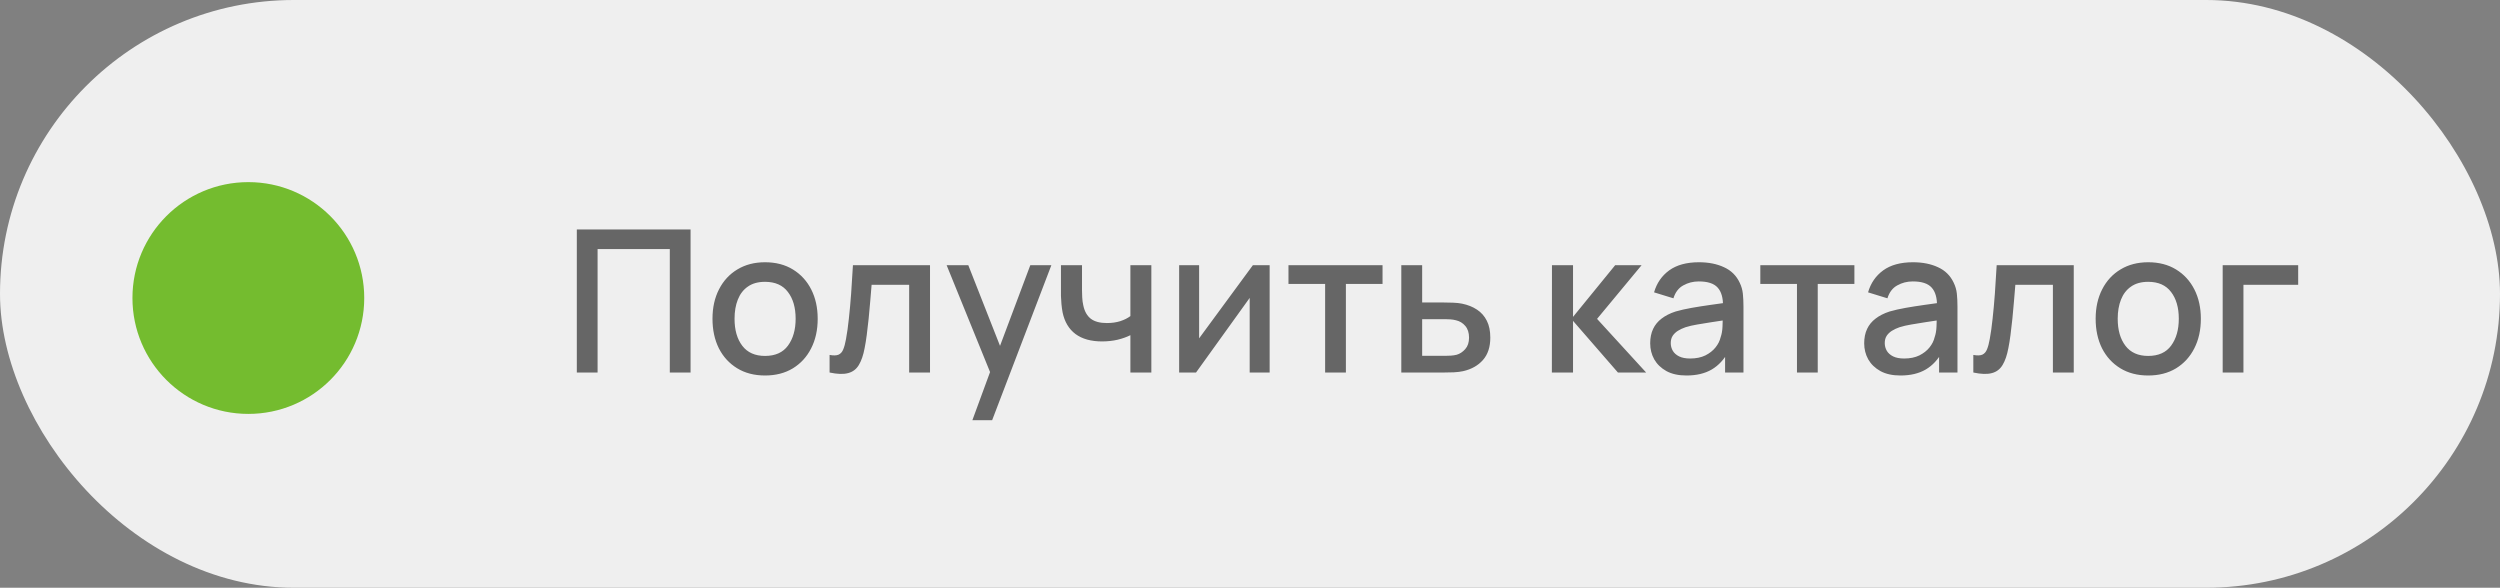 <?xml version="1.0" encoding="UTF-8"?> <svg xmlns="http://www.w3.org/2000/svg" width="302" height="71" viewBox="0 0 302 71" fill="none"><rect x="0" y="0" width="302" height="71" fill="#808080" stroke="none"/><rect width="302" height="71" rx="35.5" fill="#EFEFEF"></rect><path opacity="0.8" d="M69.68 45V27.72H83.42V45H80.912V30.084H72.188V45H69.68ZM92.417 45.36C91.121 45.36 89.997 45.068 89.045 44.484C88.093 43.9 87.357 43.096 86.837 42.072C86.325 41.04 86.069 39.852 86.069 38.508C86.069 37.156 86.333 35.968 86.861 34.944C87.389 33.912 88.129 33.112 89.081 32.544C90.033 31.968 91.145 31.68 92.417 31.68C93.713 31.68 94.837 31.972 95.789 32.556C96.741 33.14 97.477 33.944 97.997 34.968C98.517 35.992 98.777 37.172 98.777 38.508C98.777 39.86 98.513 41.052 97.985 42.084C97.465 43.108 96.729 43.912 95.777 44.496C94.825 45.072 93.705 45.36 92.417 45.36ZM92.417 42.996C93.657 42.996 94.581 42.58 95.189 41.748C95.805 40.908 96.113 39.828 96.113 38.508C96.113 37.156 95.801 36.076 95.177 35.268C94.561 34.452 93.641 34.044 92.417 34.044C91.577 34.044 90.885 34.236 90.341 34.62C89.797 34.996 89.393 35.52 89.129 36.192C88.865 36.856 88.733 37.628 88.733 38.508C88.733 39.868 89.045 40.956 89.669 41.772C90.293 42.588 91.209 42.996 92.417 42.996ZM100.214 45V42.876C100.694 42.964 101.058 42.952 101.306 42.84C101.562 42.72 101.75 42.504 101.87 42.192C101.998 41.88 102.106 41.476 102.194 40.98C102.33 40.252 102.446 39.424 102.542 38.496C102.646 37.56 102.738 36.548 102.818 35.46C102.898 34.372 102.97 33.232 103.034 32.04H112.346V45H109.826V34.404H105.29C105.242 35.036 105.186 35.708 105.122 36.42C105.066 37.124 105.002 37.824 104.93 38.52C104.858 39.216 104.782 39.868 104.702 40.476C104.622 41.084 104.538 41.604 104.45 42.036C104.29 42.9 104.054 43.588 103.742 44.1C103.438 44.604 103.006 44.928 102.446 45.072C101.886 45.224 101.142 45.2 100.214 45ZM117.463 50.76L119.971 43.932L120.007 45.948L114.355 32.04H116.971L121.195 42.78H120.427L124.459 32.04H127.003L119.851 50.76H117.463ZM136.551 45V40.488C136.111 40.712 135.595 40.896 135.003 41.04C134.411 41.176 133.787 41.244 133.131 41.244C131.803 41.244 130.735 40.948 129.927 40.356C129.127 39.756 128.607 38.892 128.367 37.764C128.303 37.428 128.255 37.084 128.223 36.732C128.191 36.372 128.171 36.044 128.163 35.748C128.163 35.452 128.163 35.232 128.163 35.088V32.04H130.707V35.088C130.707 35.296 130.715 35.572 130.731 35.916C130.747 36.252 130.791 36.58 130.863 36.9C131.015 37.62 131.319 38.156 131.775 38.508C132.231 38.852 132.875 39.024 133.707 39.024C134.307 39.024 134.847 38.948 135.327 38.796C135.815 38.636 136.223 38.432 136.551 38.184V32.04H139.083V45H136.551ZM153.373 32.04V45H150.961V35.988L144.481 45H142.441V32.04H144.853V40.872L151.345 32.04H153.373ZM160.075 45V34.296H155.647V32.04H167.011V34.296H162.583V45H160.075ZM169.277 45V32.04H171.797V36.54H174.353C174.721 36.54 175.113 36.548 175.529 36.564C175.953 36.58 176.317 36.62 176.621 36.684C177.317 36.828 177.917 37.068 178.421 37.404C178.933 37.74 179.329 38.188 179.609 38.748C179.889 39.3 180.029 39.98 180.029 40.788C180.029 41.916 179.733 42.816 179.141 43.488C178.557 44.152 177.765 44.6 176.765 44.832C176.445 44.904 176.065 44.952 175.625 44.976C175.193 44.992 174.797 45 174.437 45H169.277ZM171.797 42.984H174.581C174.781 42.984 175.009 42.976 175.265 42.96C175.521 42.944 175.757 42.908 175.973 42.852C176.357 42.74 176.701 42.512 177.005 42.168C177.309 41.824 177.461 41.364 177.461 40.788C177.461 40.196 177.309 39.724 177.005 39.372C176.709 39.02 176.333 38.792 175.877 38.688C175.661 38.632 175.441 38.596 175.217 38.58C174.993 38.564 174.781 38.556 174.581 38.556H171.797V42.984ZM187.465 45L187.477 32.04H190.021V38.28L195.109 32.04H198.301L192.925 38.52L198.853 45H195.445L190.021 38.76V45H187.465ZM203.723 45.36C202.763 45.36 201.959 45.184 201.311 44.832C200.663 44.472 200.171 44 199.835 43.416C199.507 42.824 199.343 42.176 199.343 41.472C199.343 40.816 199.459 40.24 199.691 39.744C199.923 39.248 200.267 38.828 200.723 38.484C201.179 38.132 201.739 37.848 202.403 37.632C202.979 37.464 203.631 37.316 204.359 37.188C205.087 37.06 205.851 36.94 206.651 36.828C207.459 36.716 208.259 36.604 209.051 36.492L208.139 36.996C208.155 35.98 207.939 35.228 207.491 34.74C207.051 34.244 206.291 33.996 205.211 33.996C204.531 33.996 203.907 34.156 203.339 34.476C202.771 34.788 202.375 35.308 202.151 36.036L199.811 35.316C200.131 34.204 200.739 33.32 201.635 32.664C202.539 32.008 203.739 31.68 205.235 31.68C206.395 31.68 207.403 31.88 208.259 32.28C209.123 32.672 209.755 33.296 210.155 34.152C210.363 34.576 210.491 35.024 210.539 35.496C210.587 35.968 210.611 36.476 210.611 37.02V45H208.391V42.036L208.823 42.42C208.287 43.412 207.603 44.152 206.771 44.64C205.947 45.12 204.931 45.36 203.723 45.36ZM204.167 43.308C204.879 43.308 205.491 43.184 206.003 42.936C206.515 42.68 206.927 42.356 207.239 41.964C207.551 41.572 207.755 41.164 207.851 40.74C207.987 40.356 208.063 39.924 208.079 39.444C208.103 38.964 208.115 38.58 208.115 38.292L208.931 38.592C208.139 38.712 207.419 38.82 206.771 38.916C206.123 39.012 205.535 39.108 205.007 39.204C204.487 39.292 204.023 39.4 203.615 39.528C203.271 39.648 202.963 39.792 202.691 39.96C202.427 40.128 202.215 40.332 202.055 40.572C201.903 40.812 201.827 41.104 201.827 41.448C201.827 41.784 201.911 42.096 202.079 42.384C202.247 42.664 202.503 42.888 202.847 43.056C203.191 43.224 203.631 43.308 204.167 43.308ZM217.075 45V34.296H212.647V32.04H224.011V34.296H219.583V45H217.075ZM229.574 45.36C228.614 45.36 227.81 45.184 227.162 44.832C226.514 44.472 226.022 44 225.686 43.416C225.358 42.824 225.194 42.176 225.194 41.472C225.194 40.816 225.31 40.24 225.542 39.744C225.774 39.248 226.118 38.828 226.574 38.484C227.03 38.132 227.59 37.848 228.254 37.632C228.83 37.464 229.482 37.316 230.21 37.188C230.938 37.06 231.702 36.94 232.502 36.828C233.31 36.716 234.11 36.604 234.902 36.492L233.99 36.996C234.006 35.98 233.79 35.228 233.342 34.74C232.902 34.244 232.142 33.996 231.062 33.996C230.382 33.996 229.758 34.156 229.19 34.476C228.622 34.788 228.226 35.308 228.002 36.036L225.662 35.316C225.982 34.204 226.59 33.32 227.486 32.664C228.39 32.008 229.59 31.68 231.086 31.68C232.246 31.68 233.254 31.88 234.11 32.28C234.974 32.672 235.606 33.296 236.006 34.152C236.214 34.576 236.342 35.024 236.39 35.496C236.438 35.968 236.462 36.476 236.462 37.02V45H234.242V42.036L234.674 42.42C234.138 43.412 233.454 44.152 232.622 44.64C231.798 45.12 230.782 45.36 229.574 45.36ZM230.018 43.308C230.73 43.308 231.342 43.184 231.854 42.936C232.366 42.68 232.778 42.356 233.09 41.964C233.402 41.572 233.606 41.164 233.702 40.74C233.838 40.356 233.914 39.924 233.93 39.444C233.954 38.964 233.966 38.58 233.966 38.292L234.782 38.592C233.99 38.712 233.27 38.82 232.622 38.916C231.974 39.012 231.386 39.108 230.858 39.204C230.338 39.292 229.874 39.4 229.466 39.528C229.122 39.648 228.814 39.792 228.542 39.96C228.278 40.128 228.066 40.332 227.906 40.572C227.754 40.812 227.678 41.104 227.678 41.448C227.678 41.784 227.762 42.096 227.93 42.384C228.098 42.664 228.354 42.888 228.698 43.056C229.042 43.224 229.482 43.308 230.018 43.308ZM238.378 45V42.876C238.858 42.964 239.222 42.952 239.47 42.84C239.726 42.72 239.914 42.504 240.034 42.192C240.162 41.88 240.27 41.476 240.358 40.98C240.494 40.252 240.61 39.424 240.706 38.496C240.81 37.56 240.902 36.548 240.982 35.46C241.062 34.372 241.134 33.232 241.198 32.04H250.51V45H247.99V34.404H243.454C243.406 35.036 243.35 35.708 243.286 36.42C243.23 37.124 243.166 37.824 243.094 38.52C243.022 39.216 242.946 39.868 242.866 40.476C242.786 41.084 242.702 41.604 242.614 42.036C242.454 42.9 242.218 43.588 241.906 44.1C241.602 44.604 241.17 44.928 240.61 45.072C240.05 45.224 239.306 45.2 238.378 45ZM259.503 45.36C258.207 45.36 257.083 45.068 256.131 44.484C255.179 43.9 254.443 43.096 253.923 42.072C253.411 41.04 253.155 39.852 253.155 38.508C253.155 37.156 253.419 35.968 253.947 34.944C254.475 33.912 255.215 33.112 256.167 32.544C257.119 31.968 258.231 31.68 259.503 31.68C260.799 31.68 261.923 31.972 262.875 32.556C263.827 33.14 264.563 33.944 265.083 34.968C265.603 35.992 265.863 37.172 265.863 38.508C265.863 39.86 265.599 41.052 265.071 42.084C264.551 43.108 263.815 43.912 262.863 44.496C261.911 45.072 260.791 45.36 259.503 45.36ZM259.503 42.996C260.743 42.996 261.667 42.58 262.275 41.748C262.891 40.908 263.199 39.828 263.199 38.508C263.199 37.156 262.887 36.076 262.263 35.268C261.647 34.452 260.727 34.044 259.503 34.044C258.663 34.044 257.971 34.236 257.427 34.62C256.883 34.996 256.479 35.52 256.215 36.192C255.951 36.856 255.819 37.628 255.819 38.508C255.819 39.868 256.131 40.956 256.755 41.772C257.379 42.588 258.295 42.996 259.503 42.996ZM268.5 45V32.04H277.62V34.404H271.008V45H268.5Z" fill="#444444"></path><circle cx="30" cy="36" r="14" fill="#74BC2F"></circle></svg> 